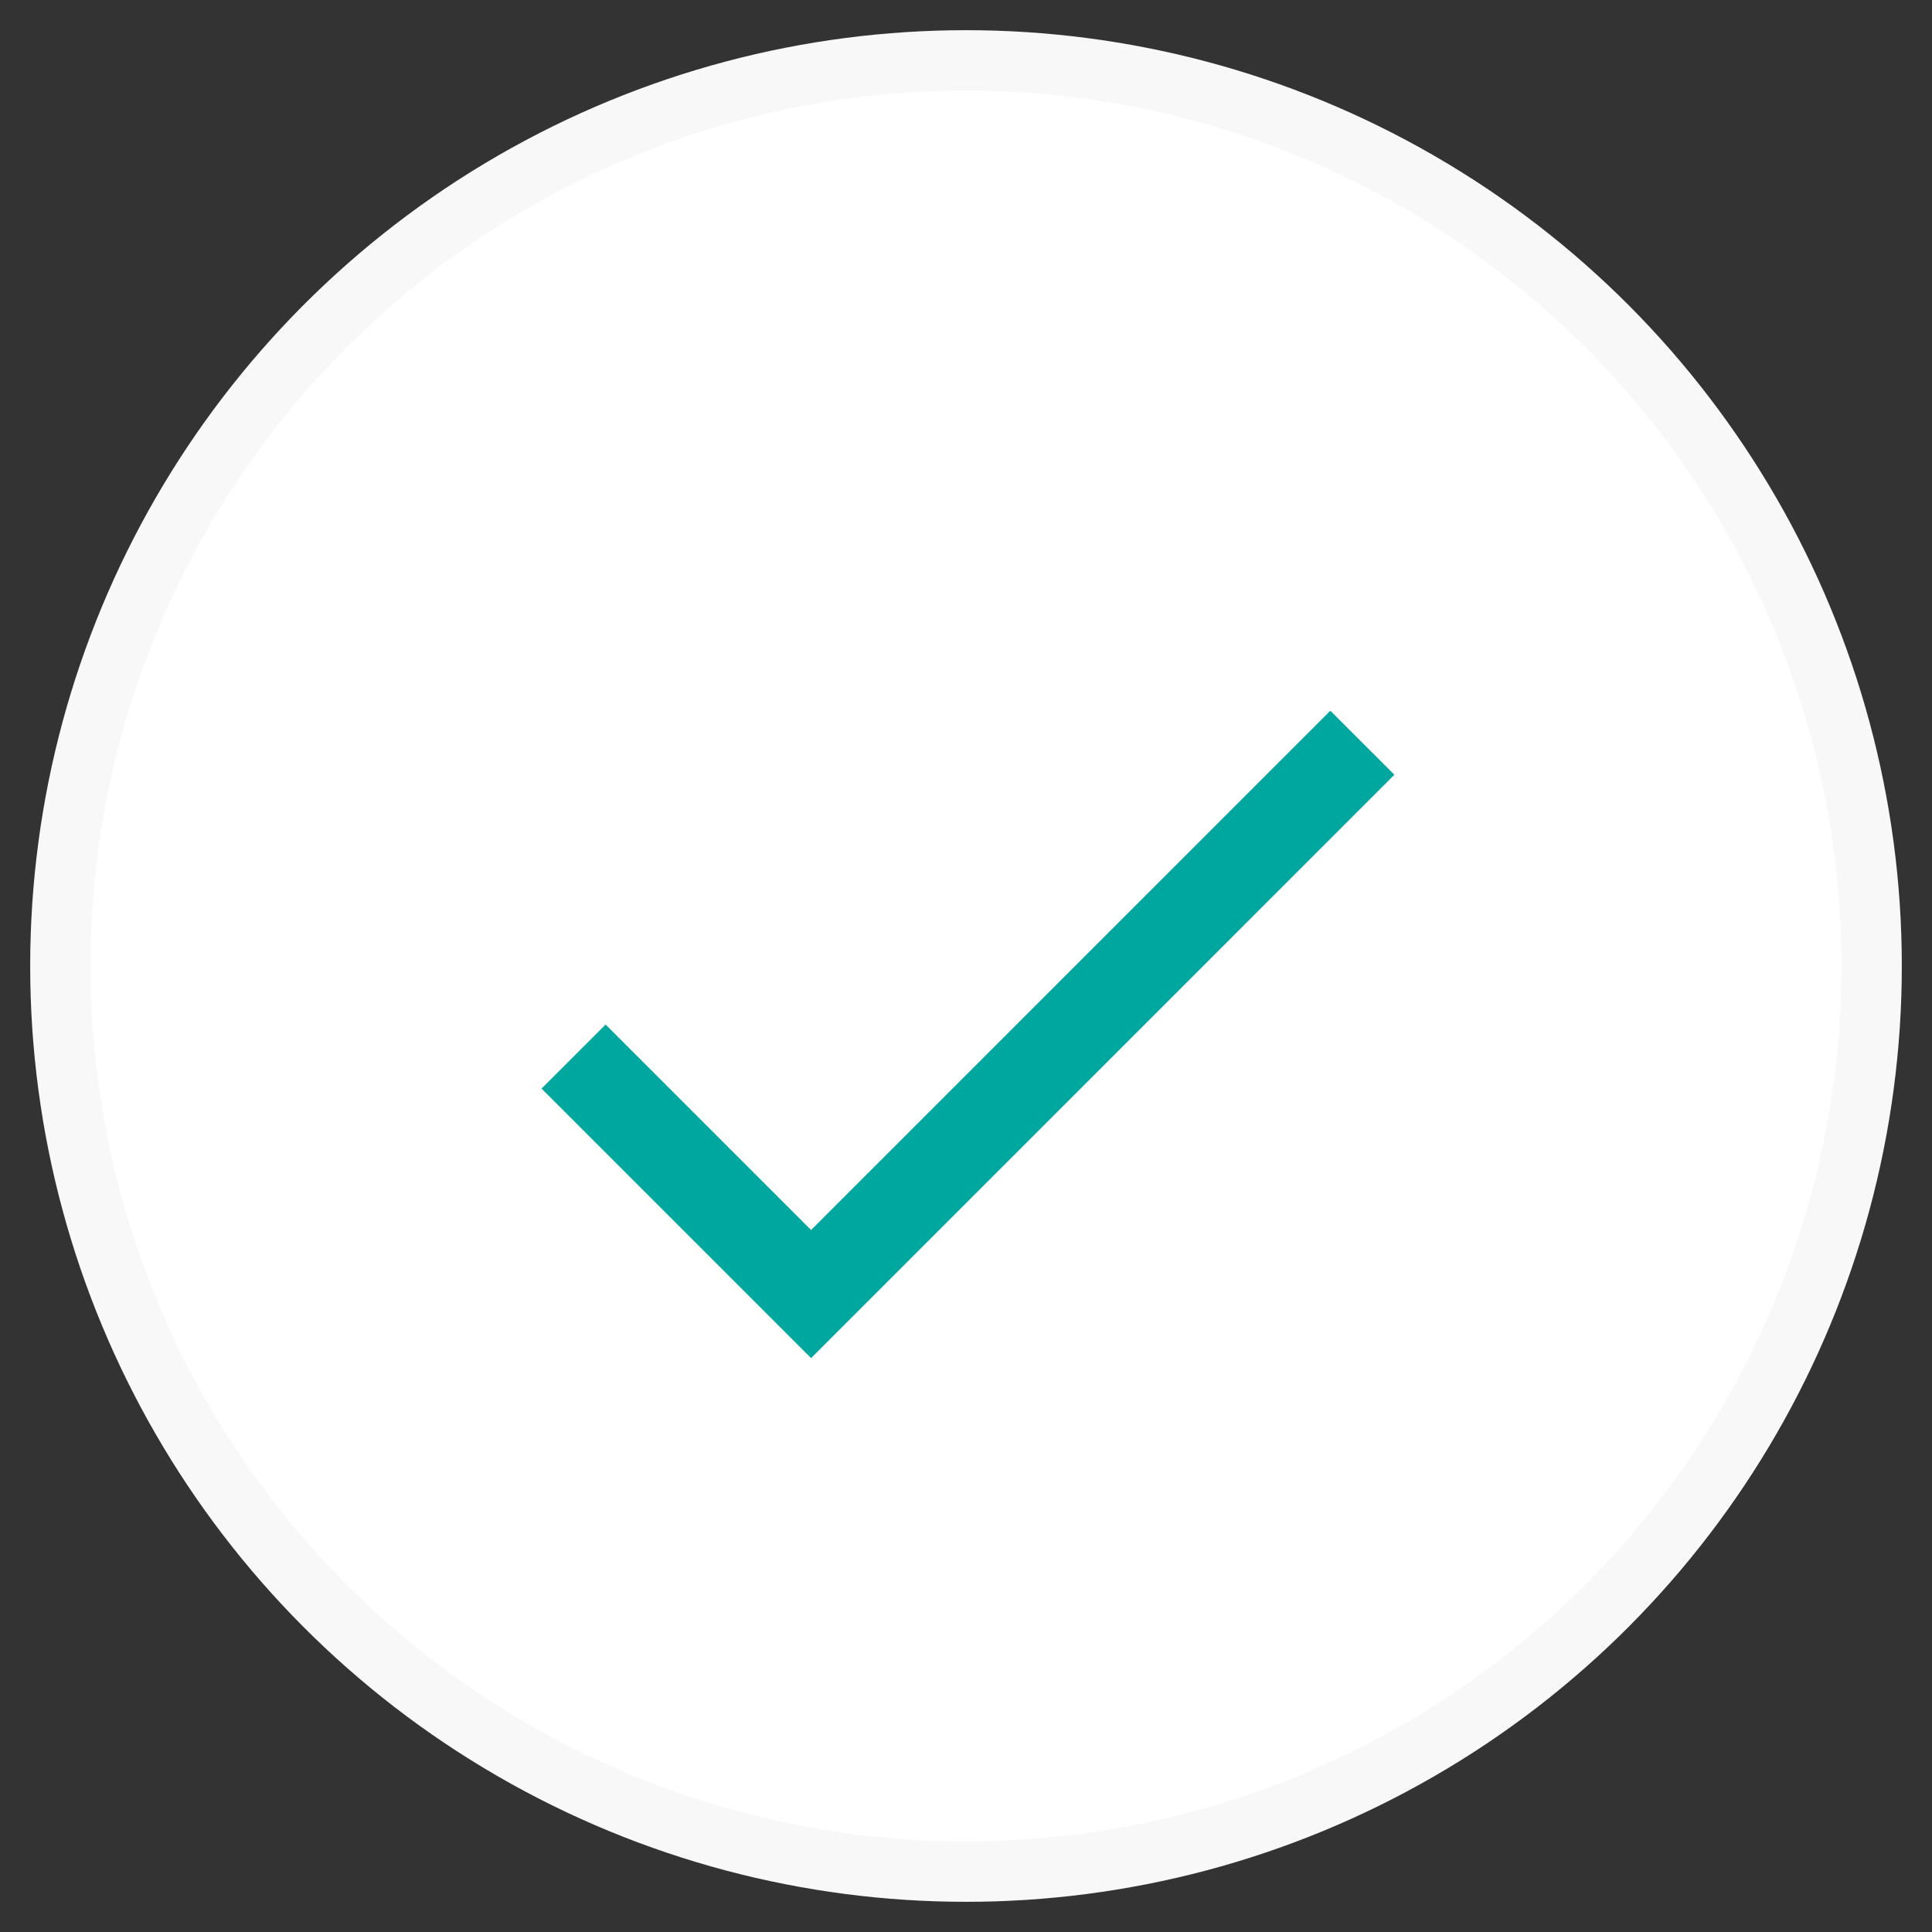 <svg xmlns="http://www.w3.org/2000/svg" xmlns:xlink="http://www.w3.org/1999/xlink" width="32px" height="32px" viewBox="0 0 32 32"><rect x="0" y="0" width="32" height="32" fill="#333333" stroke="none"/><title>Group</title><desc>Created with Sketch.</desc><g id="ver2" stroke="none" stroke-width="1" fill="none" fill-rule="evenodd"><g id="02_2_StarFab_programs_page" transform="translate(-510, -2809)"><g id="sec_offer(list1)" transform="translate(510, 2731)"><g id="list" transform="translate(0, 58)"><g id="li"><g id="check" transform="translate(1, 21)"><g id="Group"><circle id="Oval" stroke="#F8F8F8" fill="#FFFFFF" cx="15" cy="15" r="15"></circle><polyline id="Path-3" stroke="#00A79F" stroke-width="1.5" points="8.5 16.5 12.434 20.434 21.565 11.302"></polyline></g></g></g></g></g></g></g></svg>